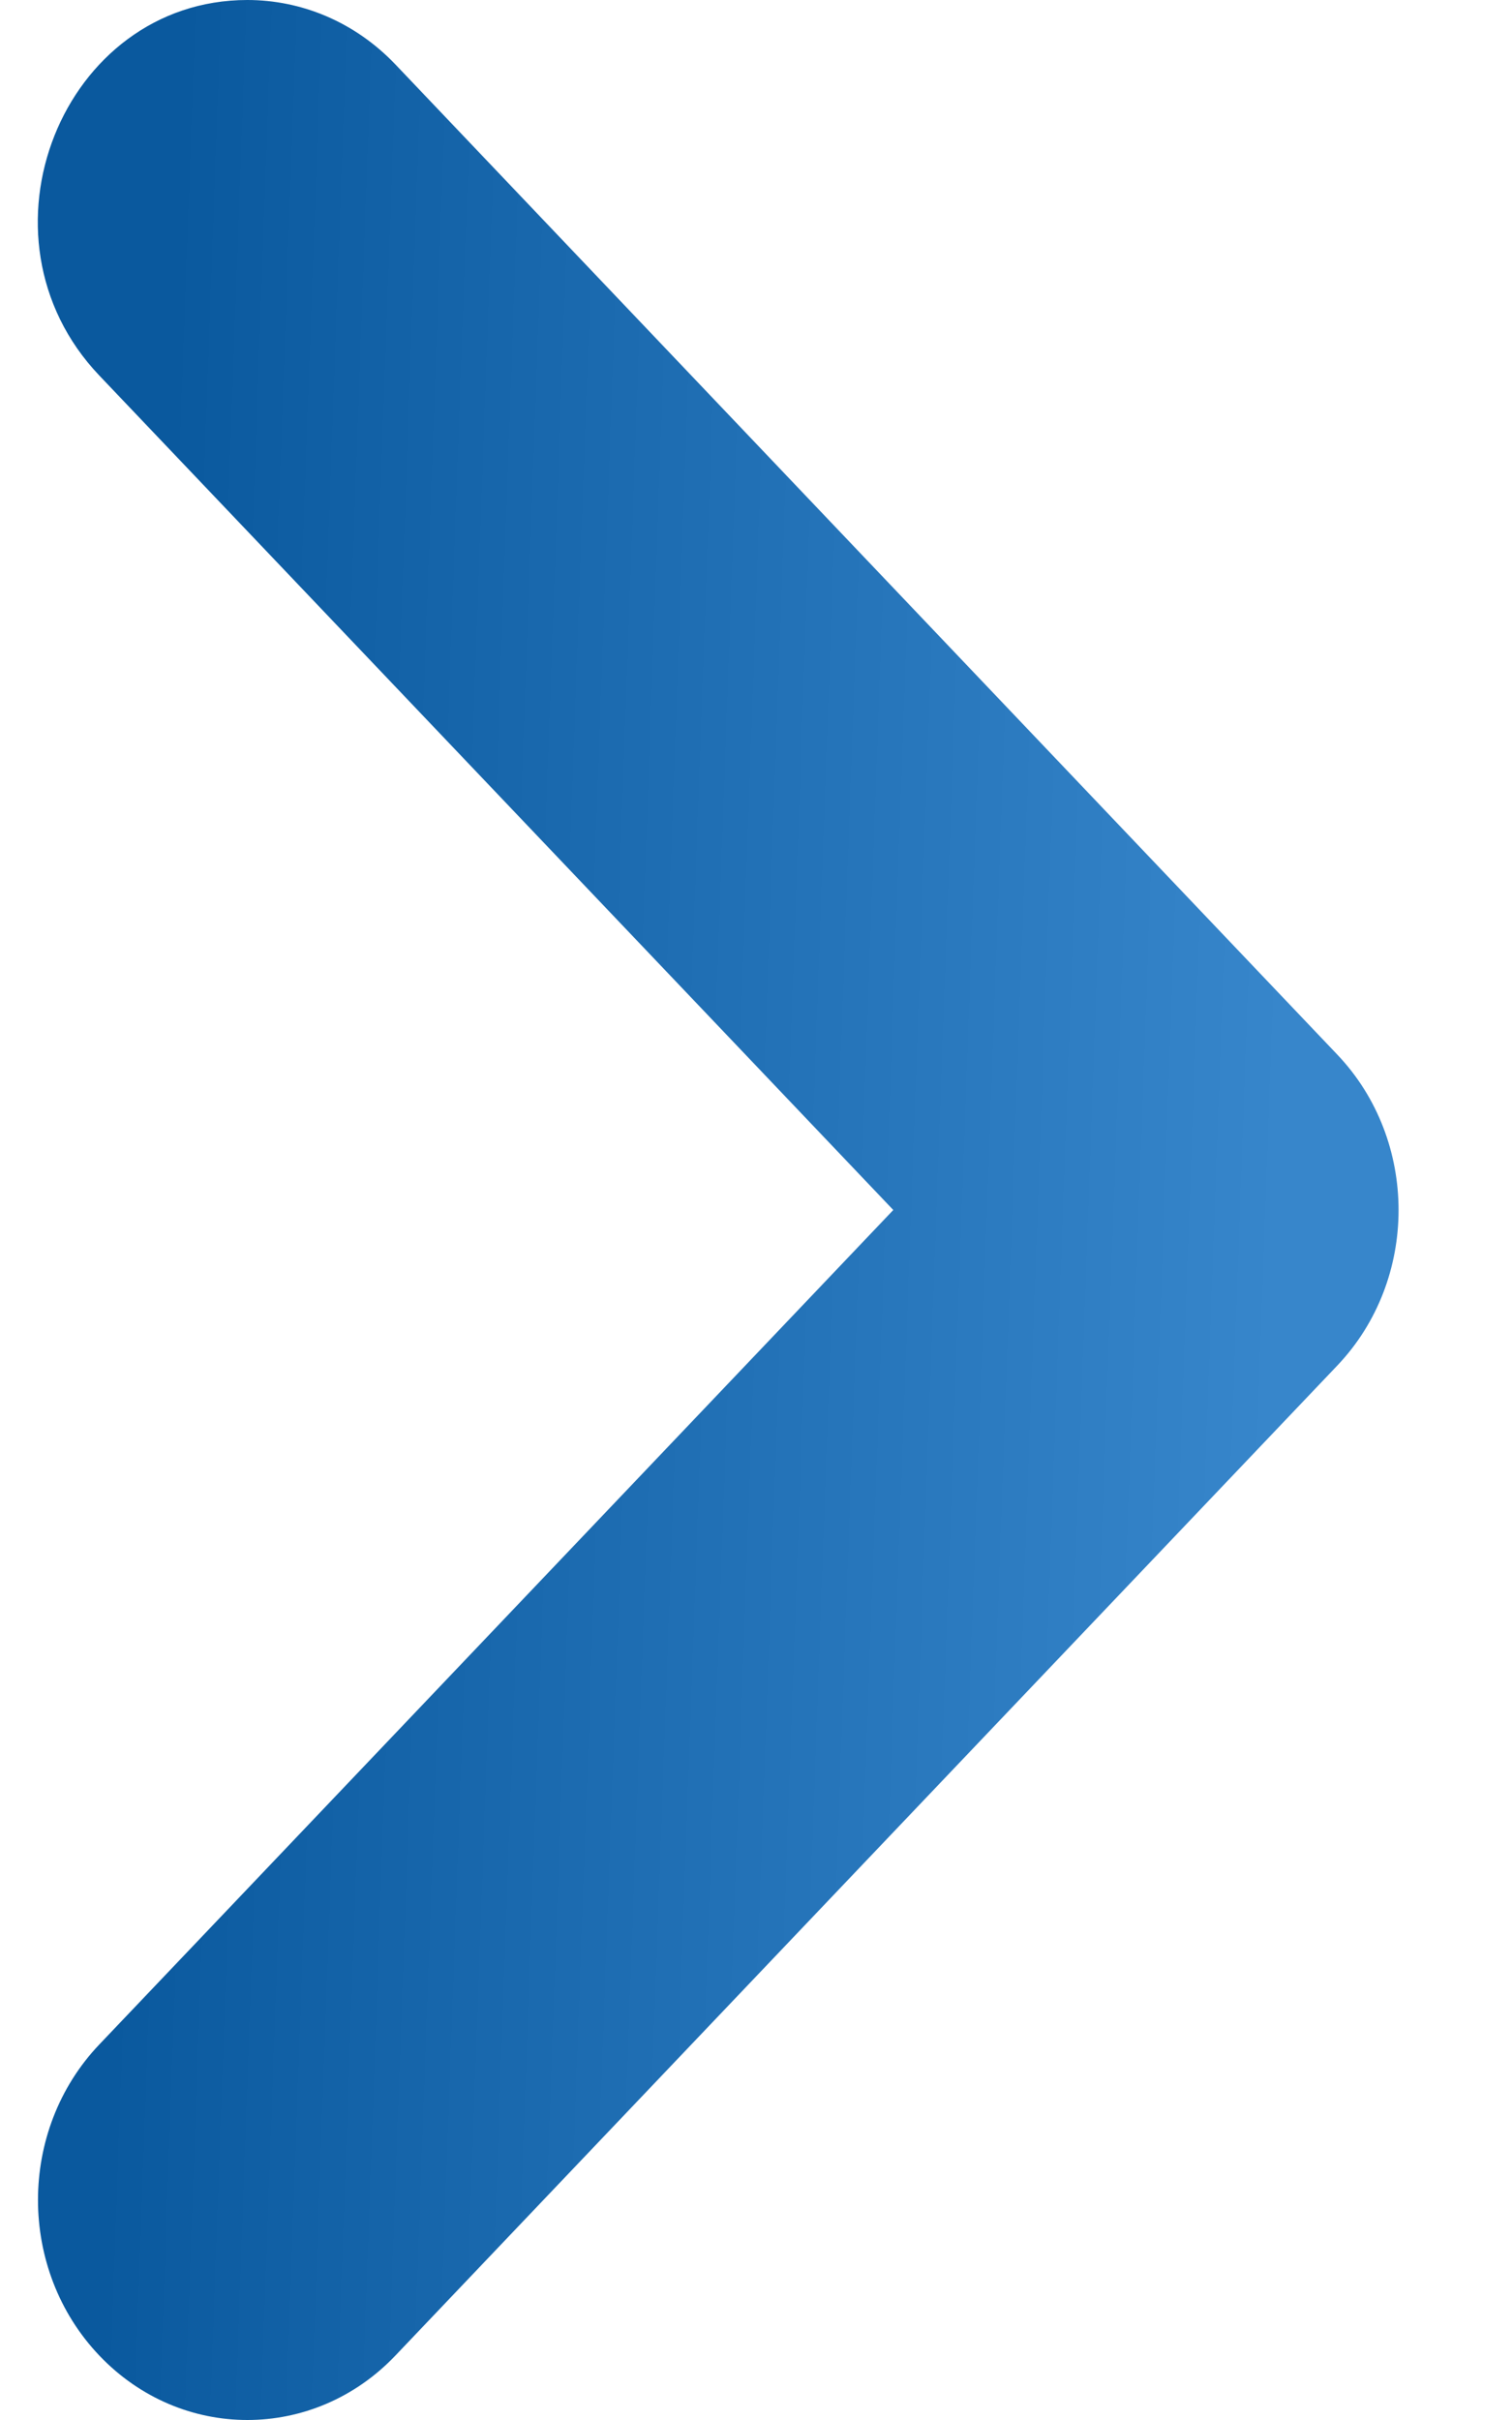<svg width="10" height="16" viewBox="0 0 10 16" fill="none" xmlns="http://www.w3.org/2000/svg">
<path d="M1.636 0C0.414 0 -0.218 1.564 0.657 2.483L5.908 8L0.657 13.517C0.116 14.085 0.116 15.006 0.657 15.574C1.198 16.142 2.074 16.142 2.615 15.574L8.844 9.029C9.385 8.461 9.385 7.54 8.844 6.972L2.615 0.426C2.344 0.142 1.99 0 1.636 0Z" fill="url(#paint0_linear_108_13059)"/>
<defs>
<linearGradient id="paint0_linear_108_13059" x1="1.098" y1="3.224" x2="8.612" y2="3.495" gradientUnits="userSpaceOnUse">
<stop stop-color="#0A599E"/>
<stop offset="1" stop-color="#3786CB"/>
</linearGradient>
</defs>
</svg>
